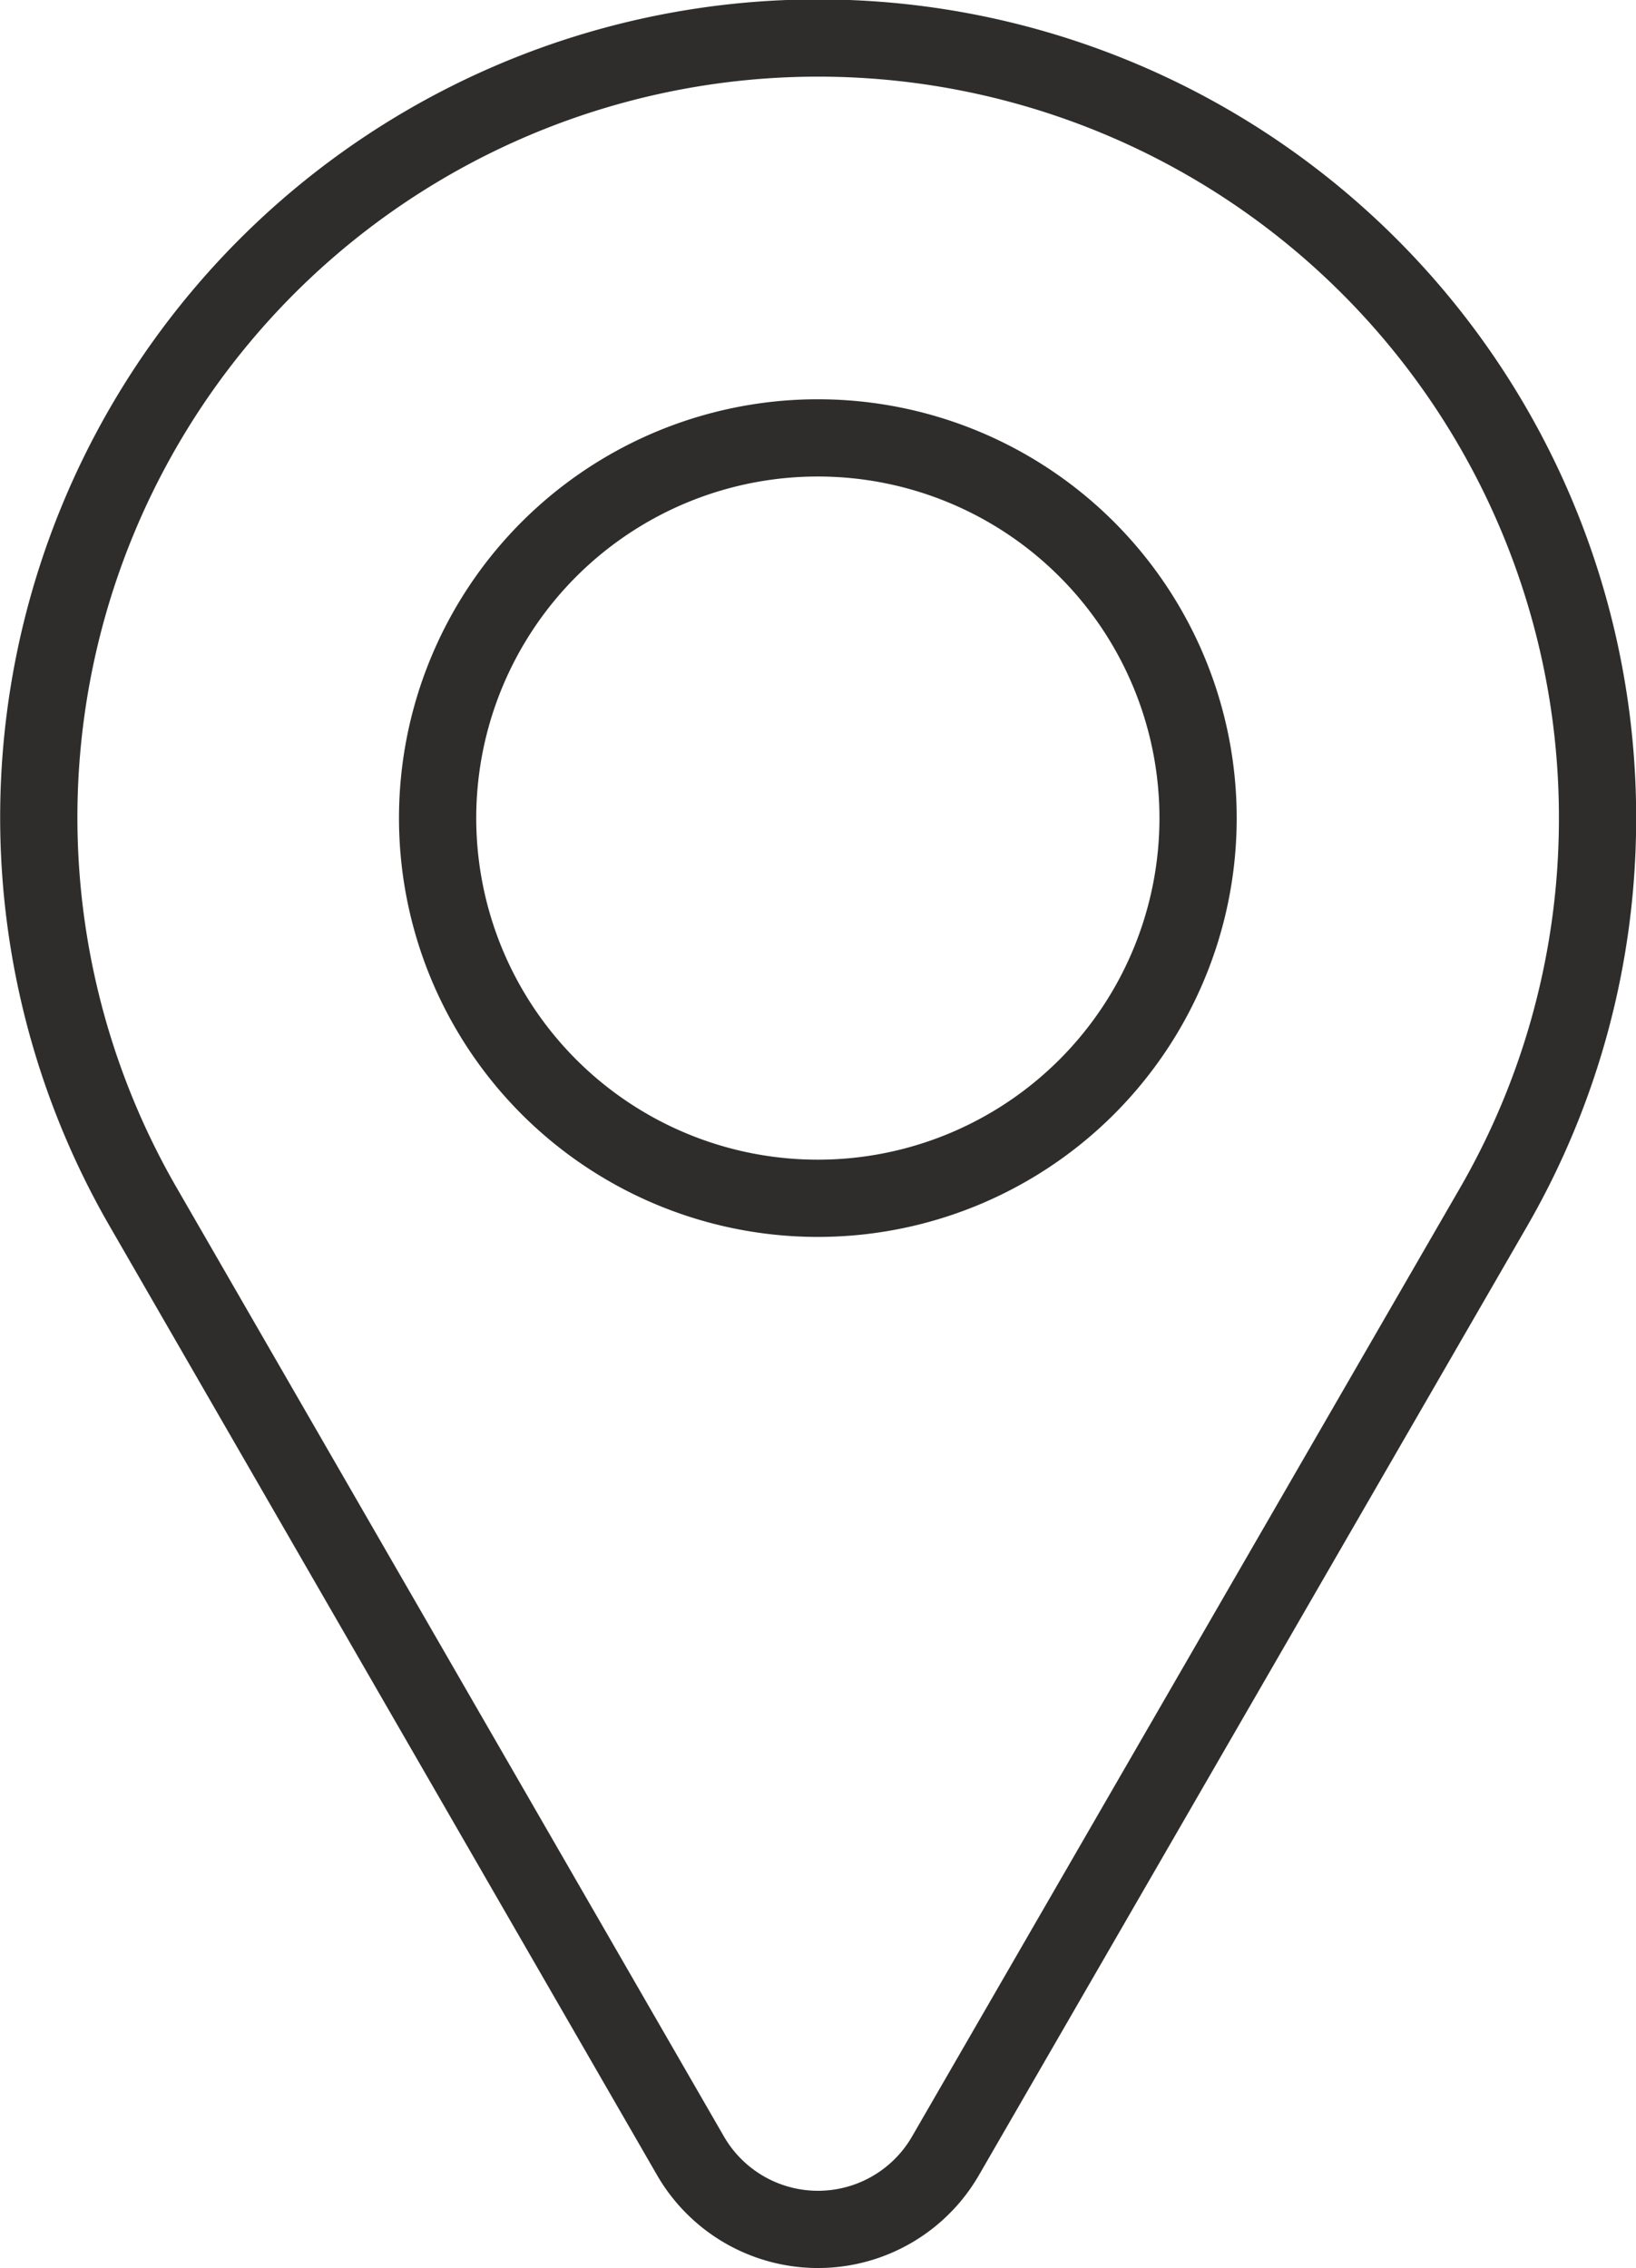 <svg viewBox="0 0 51.89 71.94" xmlns="http://www.w3.org/2000/svg"><g fill="none" stroke="#2e2d2c" stroke-linecap="round" stroke-linejoin="round" stroke-width="2.45"><path d="m50.67 26a24.72 24.72 0 1 0 -46.12 12.3l17.35 30.08a4.67 4.67 0 0 0 8.09 0l17.37-30.07a24.64 24.64 0 0 0 3.31-12.31z"/><path d="m38 26a12.06 12.06 0 1 1 -12-12.11 12.06 12.06 0 0 1 12 12.11z"/></g></svg>
